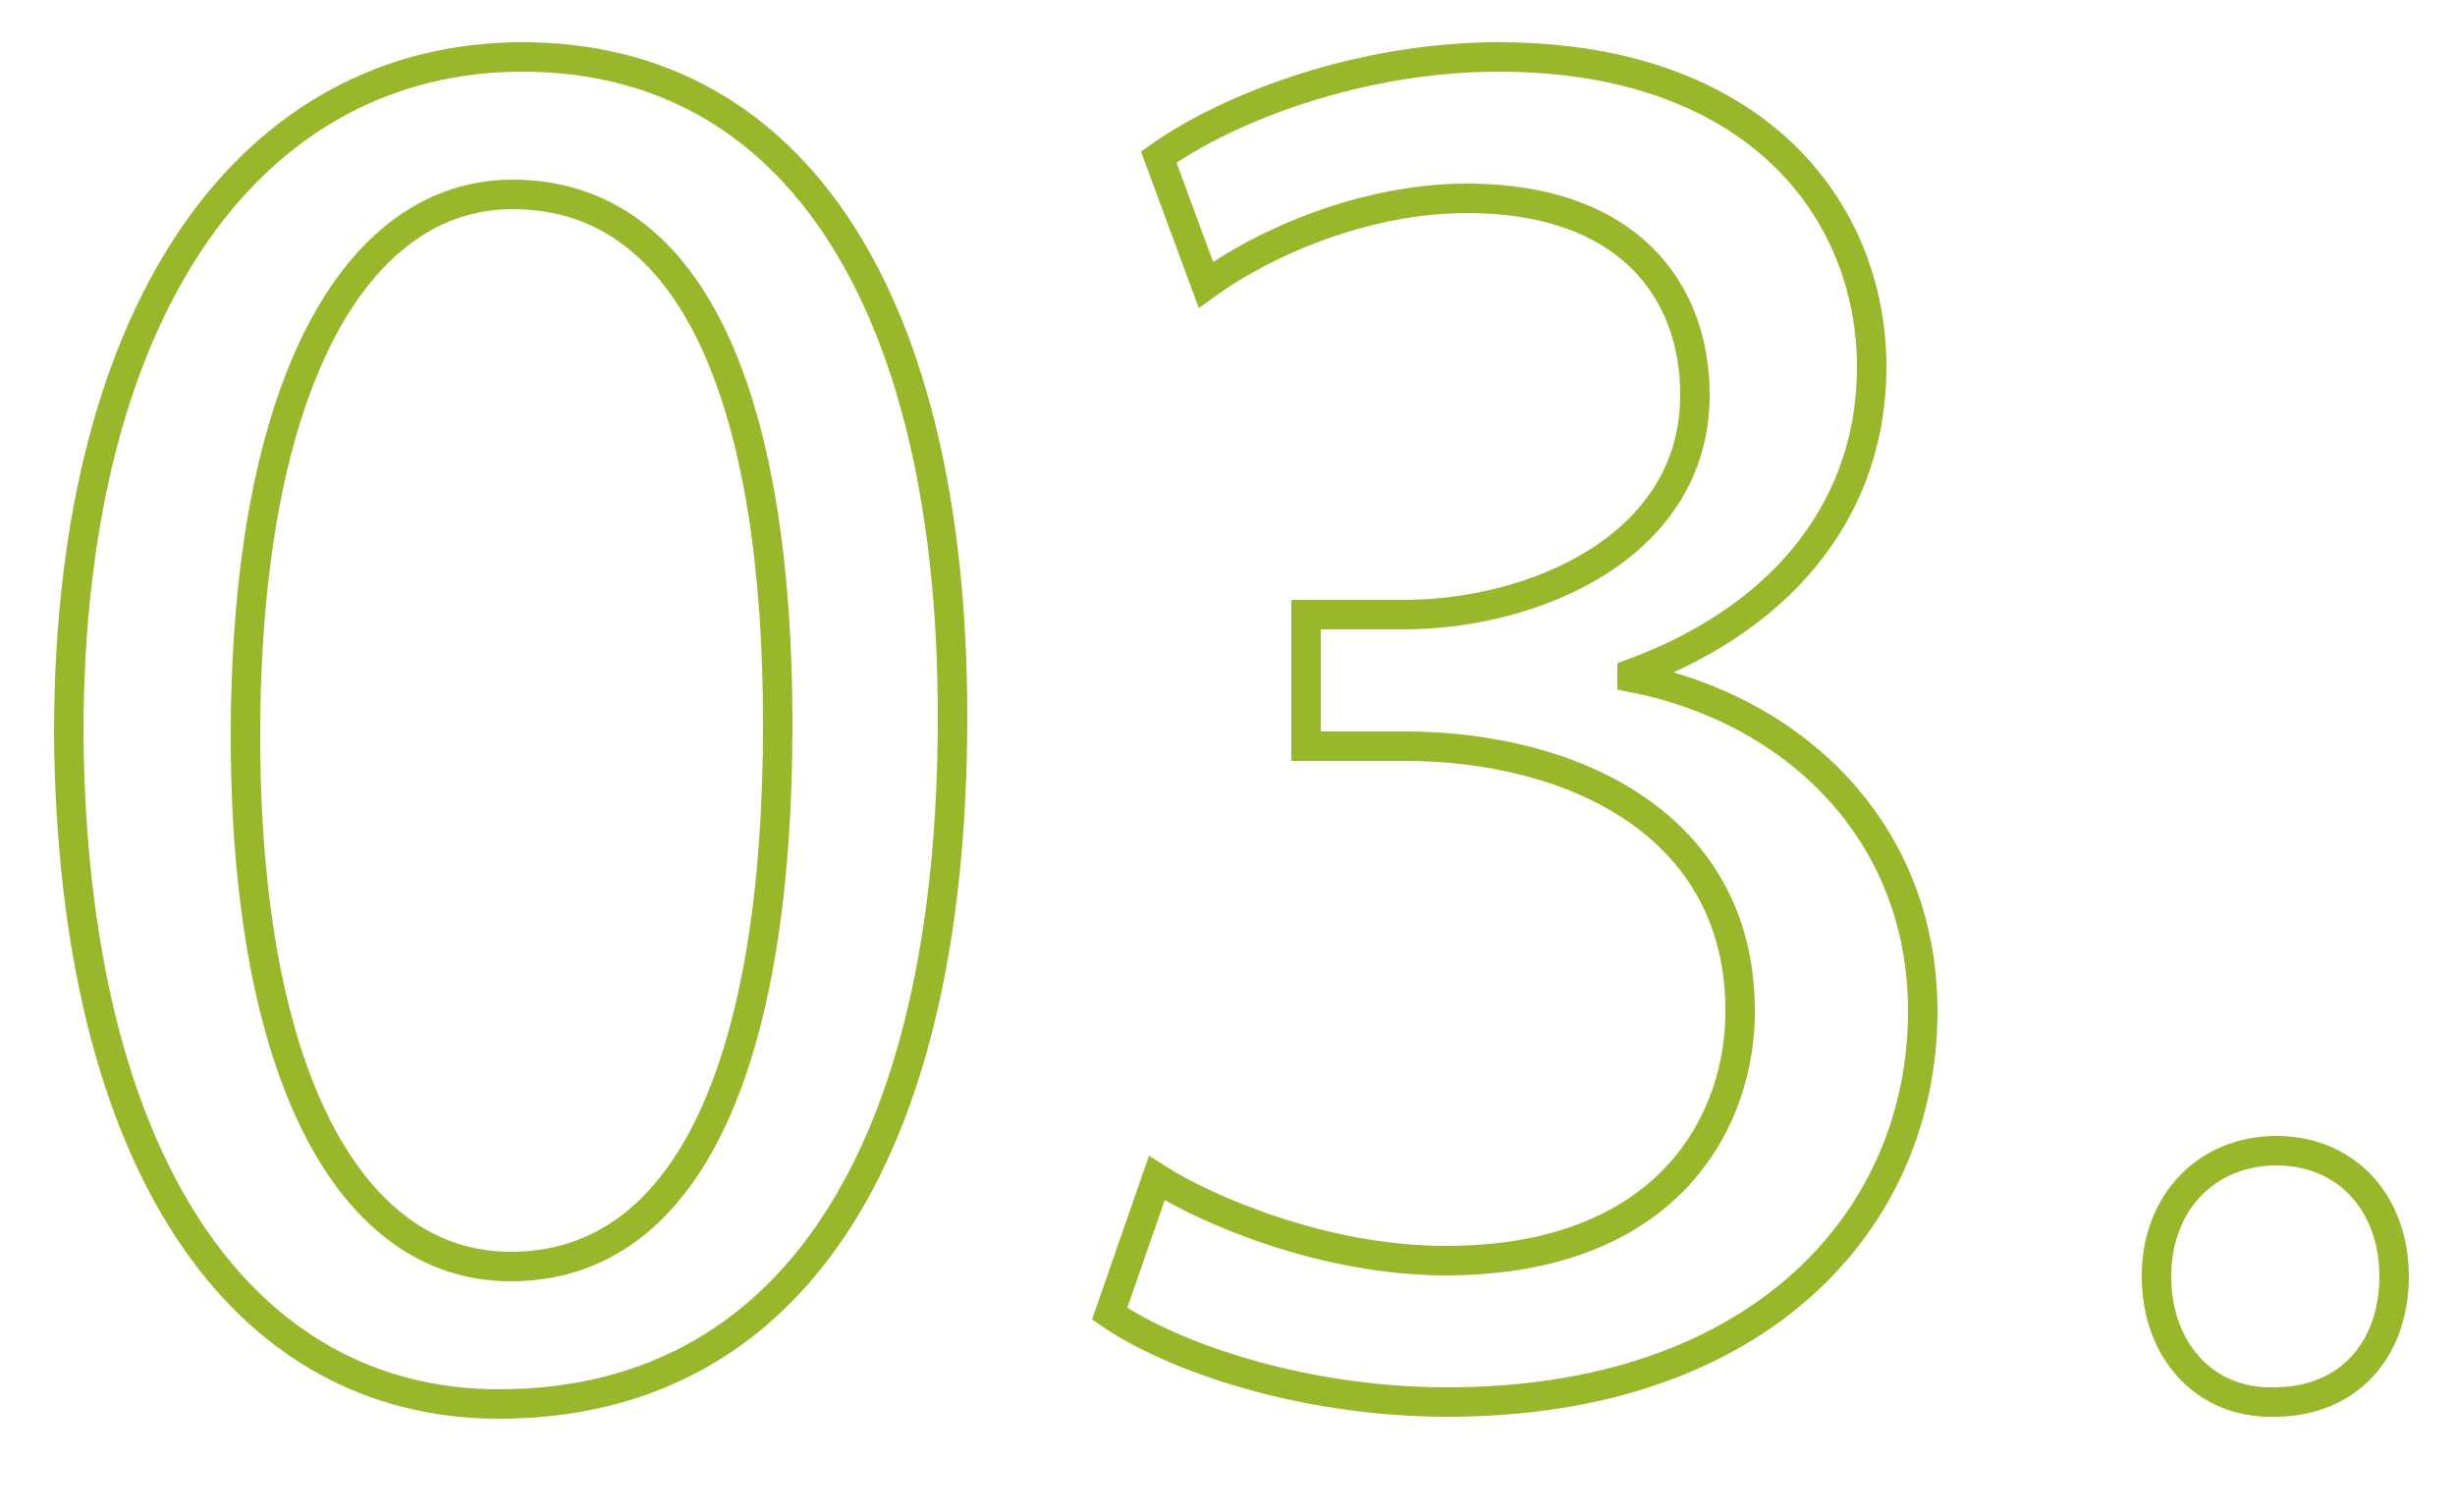 <?xml version="1.0" encoding="utf-8"?>
<!-- Generator: Adobe Illustrator 26.3.1, SVG Export Plug-In . SVG Version: 6.00 Build 0)  -->
<svg version="1.1" id="Livello_1" xmlns="http://www.w3.org/2000/svg" xmlns:xlink="http://www.w3.org/1999/xlink" x="0px" y="0px"
	 viewBox="0 0 125 77" style="enable-background:new 0 0 125 77;" xml:space="preserve">
<style type="text/css">
	.st0{fill:#FFFFFF;}
	.st1{fill:none;stroke:#99B72A;stroke-width:1.5;stroke-miterlimit:10;}
</style>
<rect class="st0" width="125" height="77"/>
<g>
	<path class="st1" d="M48.5,36.5c0,22.5-8.4,35-23.1,35c-13,0-21.7-12.1-21.9-34.1c0-22.2,9.6-34.5,23.1-34.5
		C40.5,2.9,48.5,15.4,48.5,36.5z M12.5,37.5c0,17.2,5.3,27,13.5,27c9.2,0,13.6-10.7,13.6-27.6c0-16.3-4.2-27-13.5-27
		C18.2,9.9,12.5,19.4,12.5,37.5z"/>
	<path class="st1" d="M58.9,60c2.5,1.6,8.5,4.2,14.7,4.2c11.5,0,15.1-7.3,15-12.9c-0.1-9.3-8.5-13.3-17.1-13.3h-5v-6.7h5
		c6.5,0,14.8-3.4,14.8-11.2c0-5.3-3.4-10-11.6-10c-5.3,0-10.4,2.3-13.3,4.4L59,8c3.5-2.5,10.2-5.1,17.3-5.1c13.1,0,19,7.8,19,15.8
		c0,6.8-4.1,12.6-12.2,15.6v0.2c8.2,1.6,14.8,7.8,14.8,17c0,10.6-8.3,19.9-24.2,19.9c-7.4,0-14-2.3-17.2-4.5L58.9,60z"/>
	<path class="st1" d="M109.8,65c0-3.8,2.6-6.4,6.1-6.4c3.6,0,6,2.7,6,6.4c0,3.7-2.3,6.4-6.1,6.4C112.2,71.5,109.8,68.7,109.8,65z"/>
</g>
</svg>
